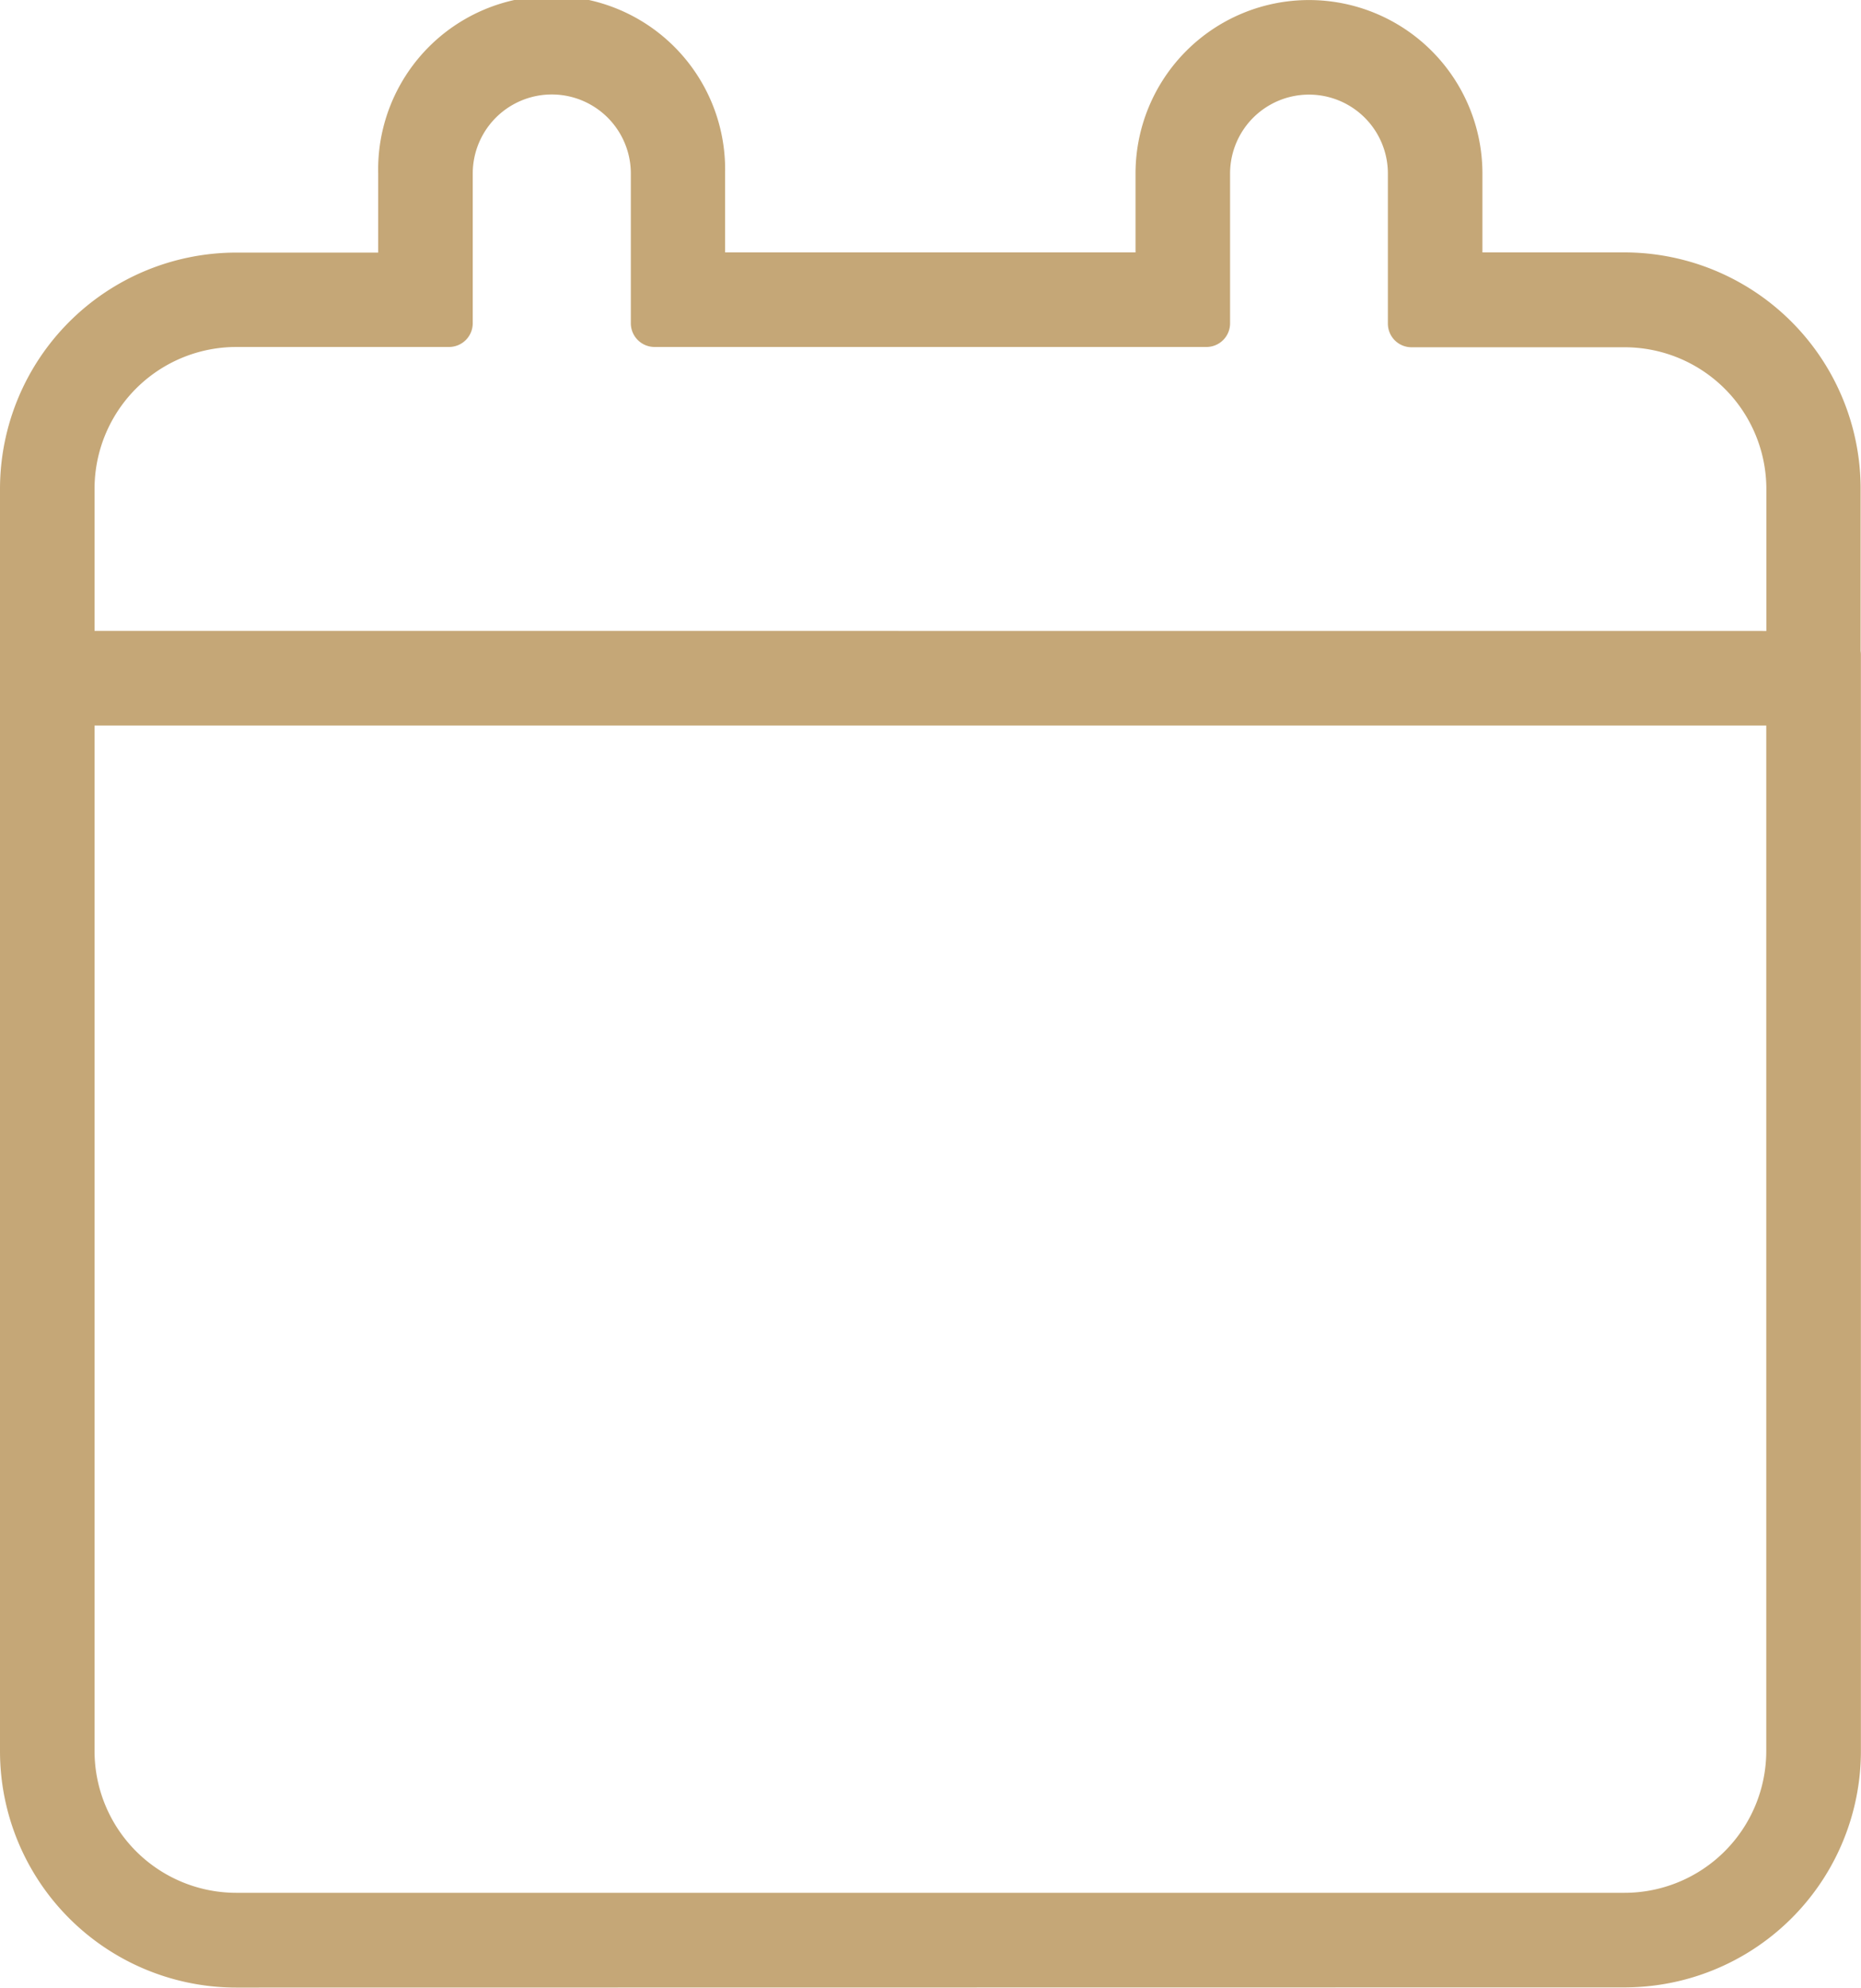 <?xml version="1.0" encoding="UTF-8"?>
<svg xmlns="http://www.w3.org/2000/svg" xmlns:xlink="http://www.w3.org/1999/xlink" width="19.683" height="21.018" viewBox="0 0 19.683 21.018">
  <defs>
    <clipPath id="clip-path">
      <rect id="Rechteck_197" data-name="Rechteck 197" width="19.683" height="21.018" transform="translate(0 0)" fill="#c5a777"></rect>
    </clipPath>
  </defs>
  <g id="bous_icon_calendar_gold" transform="translate(0 0)">
    <g id="Gruppe_73" data-name="Gruppe 73" clip-path="url(#clip-path)">
      <path id="Pfad_126" data-name="Pfad 126" d="M2.5,21.017a2.5,2.5,0,0,1-2.5-2.5V6.922a.251.251,0,0,1,.25-.25H19.432a.251.251,0,0,1,.25.25V18.515a2.5,2.5,0,0,1-2.5,2.5ZM1,18.515a1.5,1.5,0,0,0,1.5,1.5H17.181a1.5,1.5,0,0,0,1.5-1.5V7.672H1ZM.25,7.672A.25.25,0,0,1,0,7.422V5.171a2.5,2.5,0,0,1,2.5-2.5H4V1.835a1.835,1.835,0,1,1,3.669,0v.834H12.01V1.835a1.834,1.834,0,1,1,3.669,0v.834h1.5a2.5,2.5,0,0,1,2.5,2.5V7.422a.25.25,0,0,1-.25.25Zm18.432-1v-1.5a1.5,1.5,0,0,0-1.5-1.5H14.929a.25.25,0,0,1-.25-.25V1.835a.834.834,0,1,0-1.669,0V3.419a.25.25,0,0,1-.25.25H6.922a.251.251,0,0,1-.25-.25V1.835A.834.834,0,1,0,5,1.835V3.419a.251.251,0,0,1-.25.25H2.5A1.5,1.5,0,0,0,1,5.171v1.5Z" fill="#c5a777"></path>
    </g>
  </g>
</svg>
